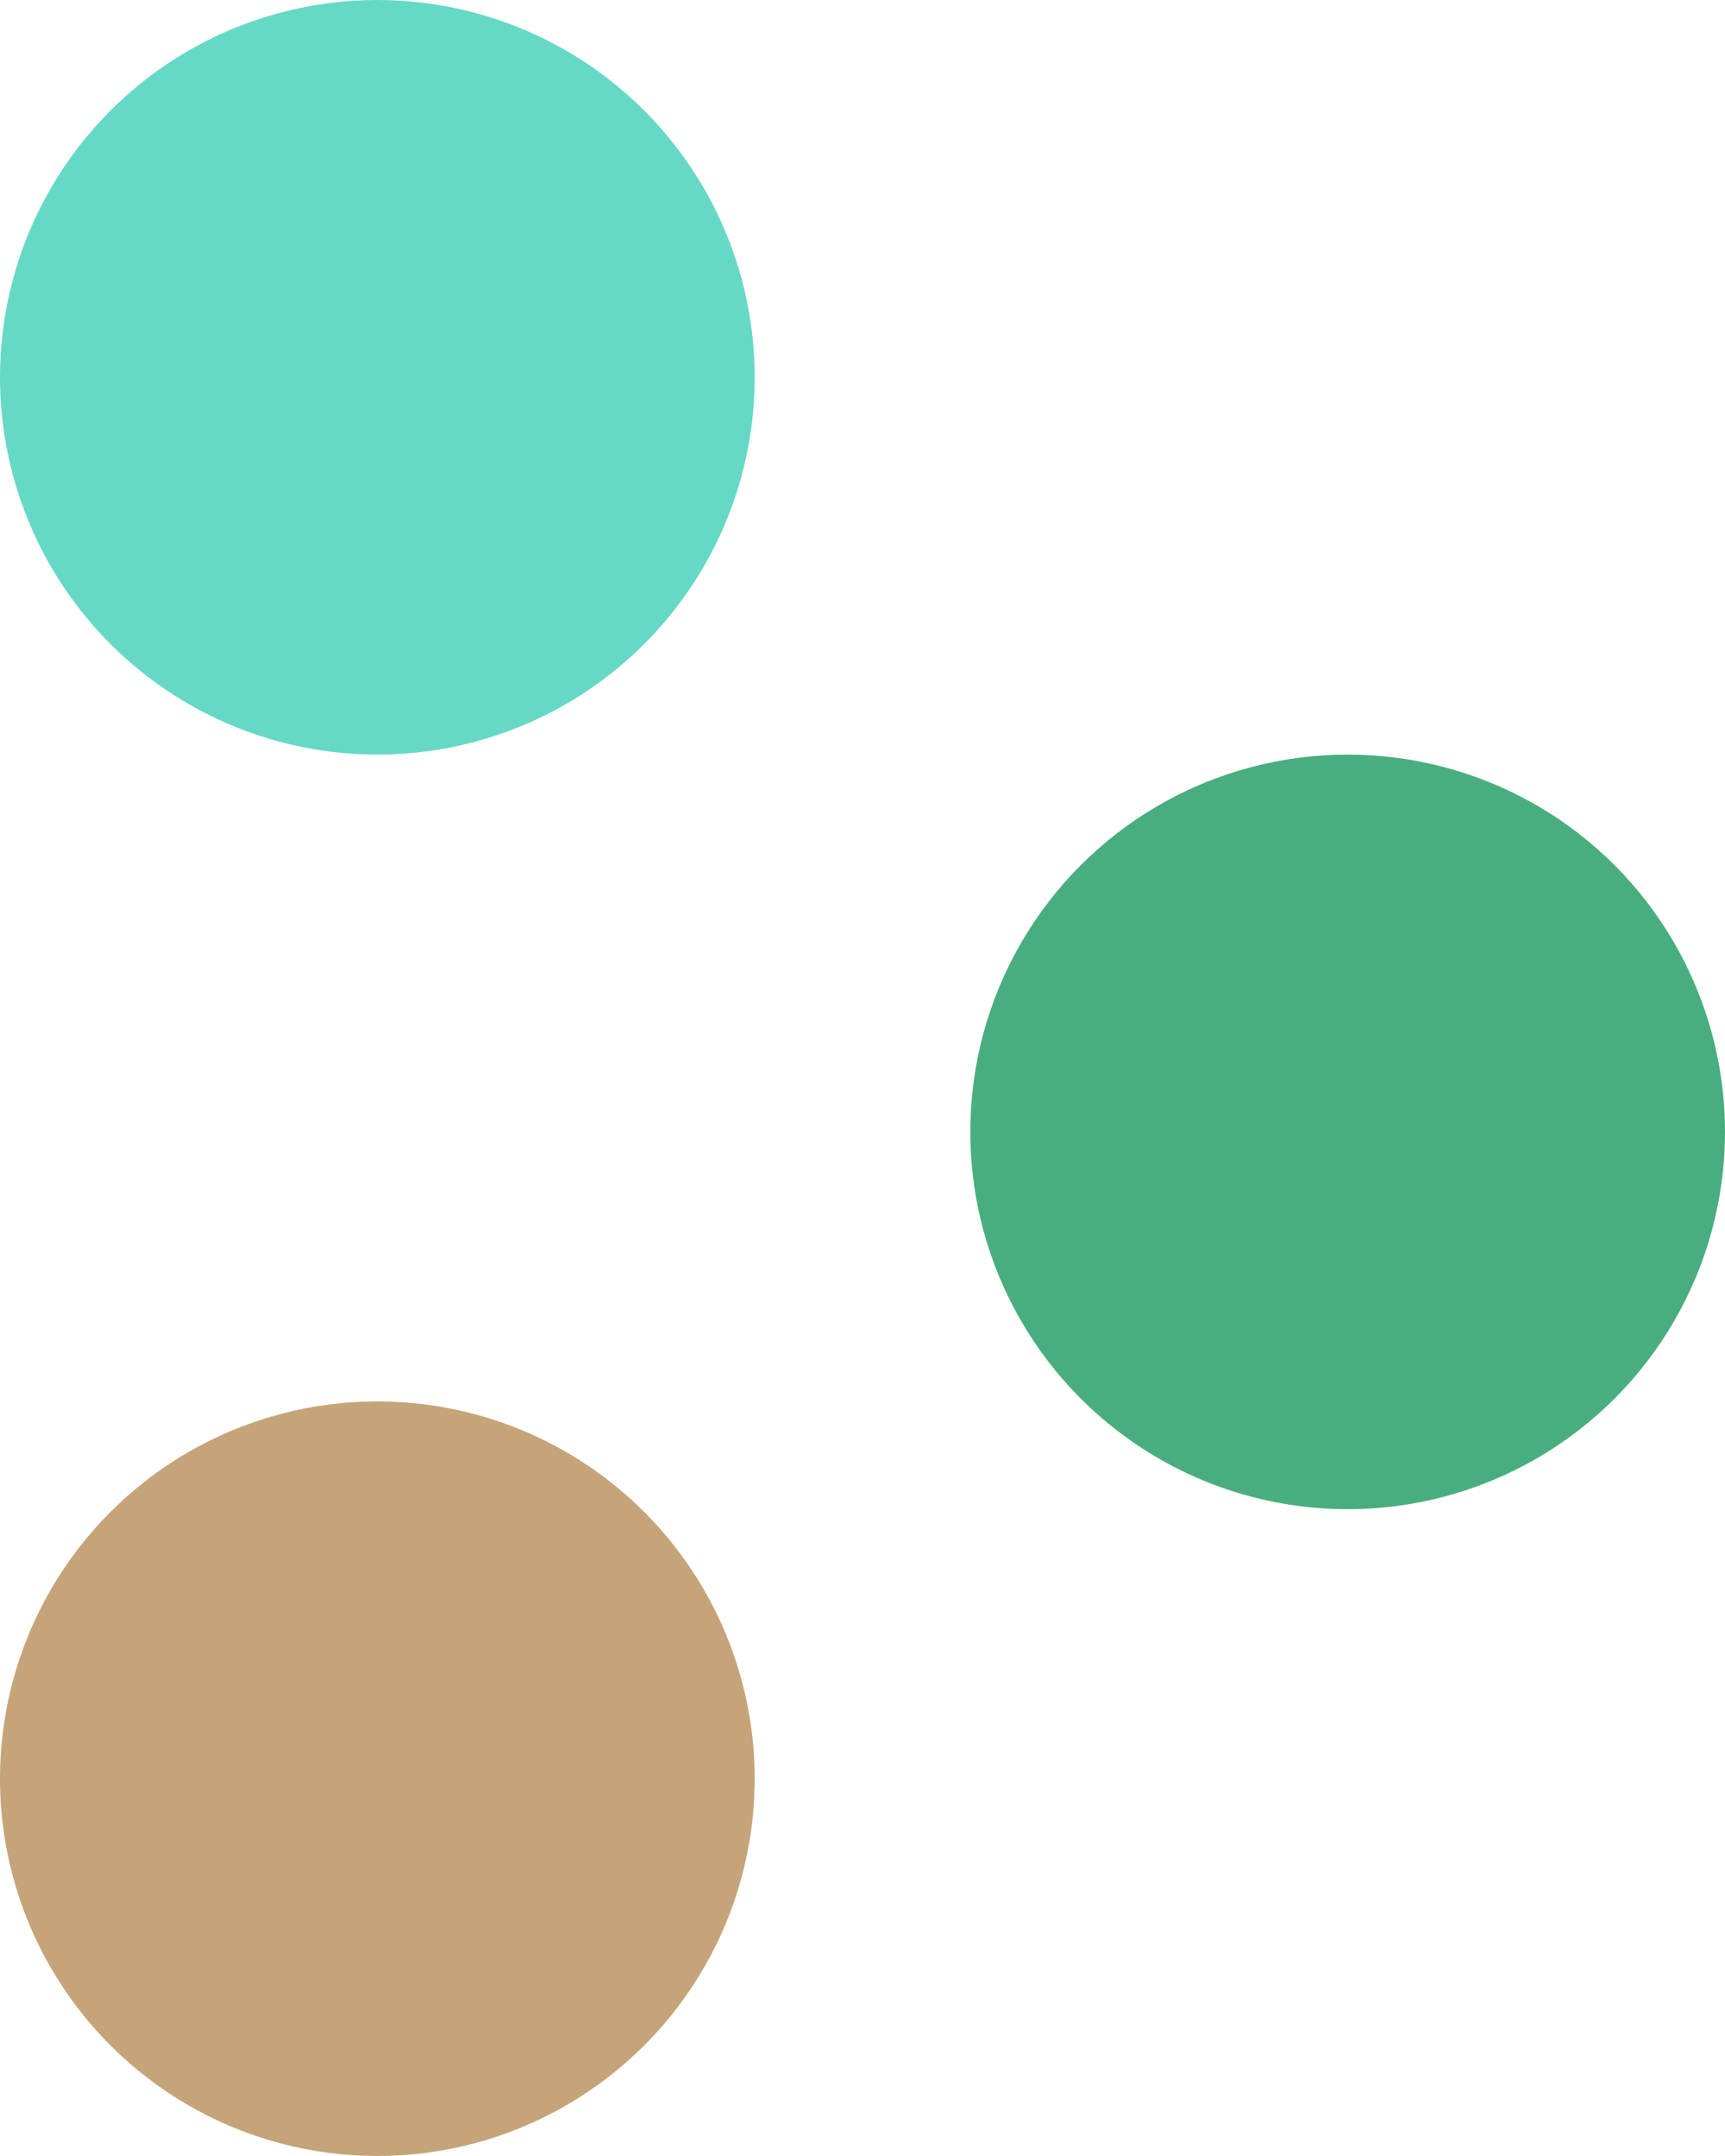 <svg xmlns="http://www.w3.org/2000/svg" width="16" height="20" viewBox="0 0 16 20">
  <g id="グループ_166" data-name="グループ 166" transform="translate(-200 -2598)">
    <circle id="楕円形_2" data-name="楕円形 2" cx="3.5" cy="3.5" r="3.5" transform="translate(200 2598)" fill="#65d9c6"/>
    <circle id="楕円形_4" data-name="楕円形 4" cx="3.5" cy="3.5" r="3.5" transform="translate(200 2611)" fill="#c5a479"/>
    <circle id="楕円形_5" data-name="楕円形 5" cx="3.5" cy="3.5" r="3.5" transform="translate(209 2605)" fill="#49ae7f"/>
  </g>
</svg>
